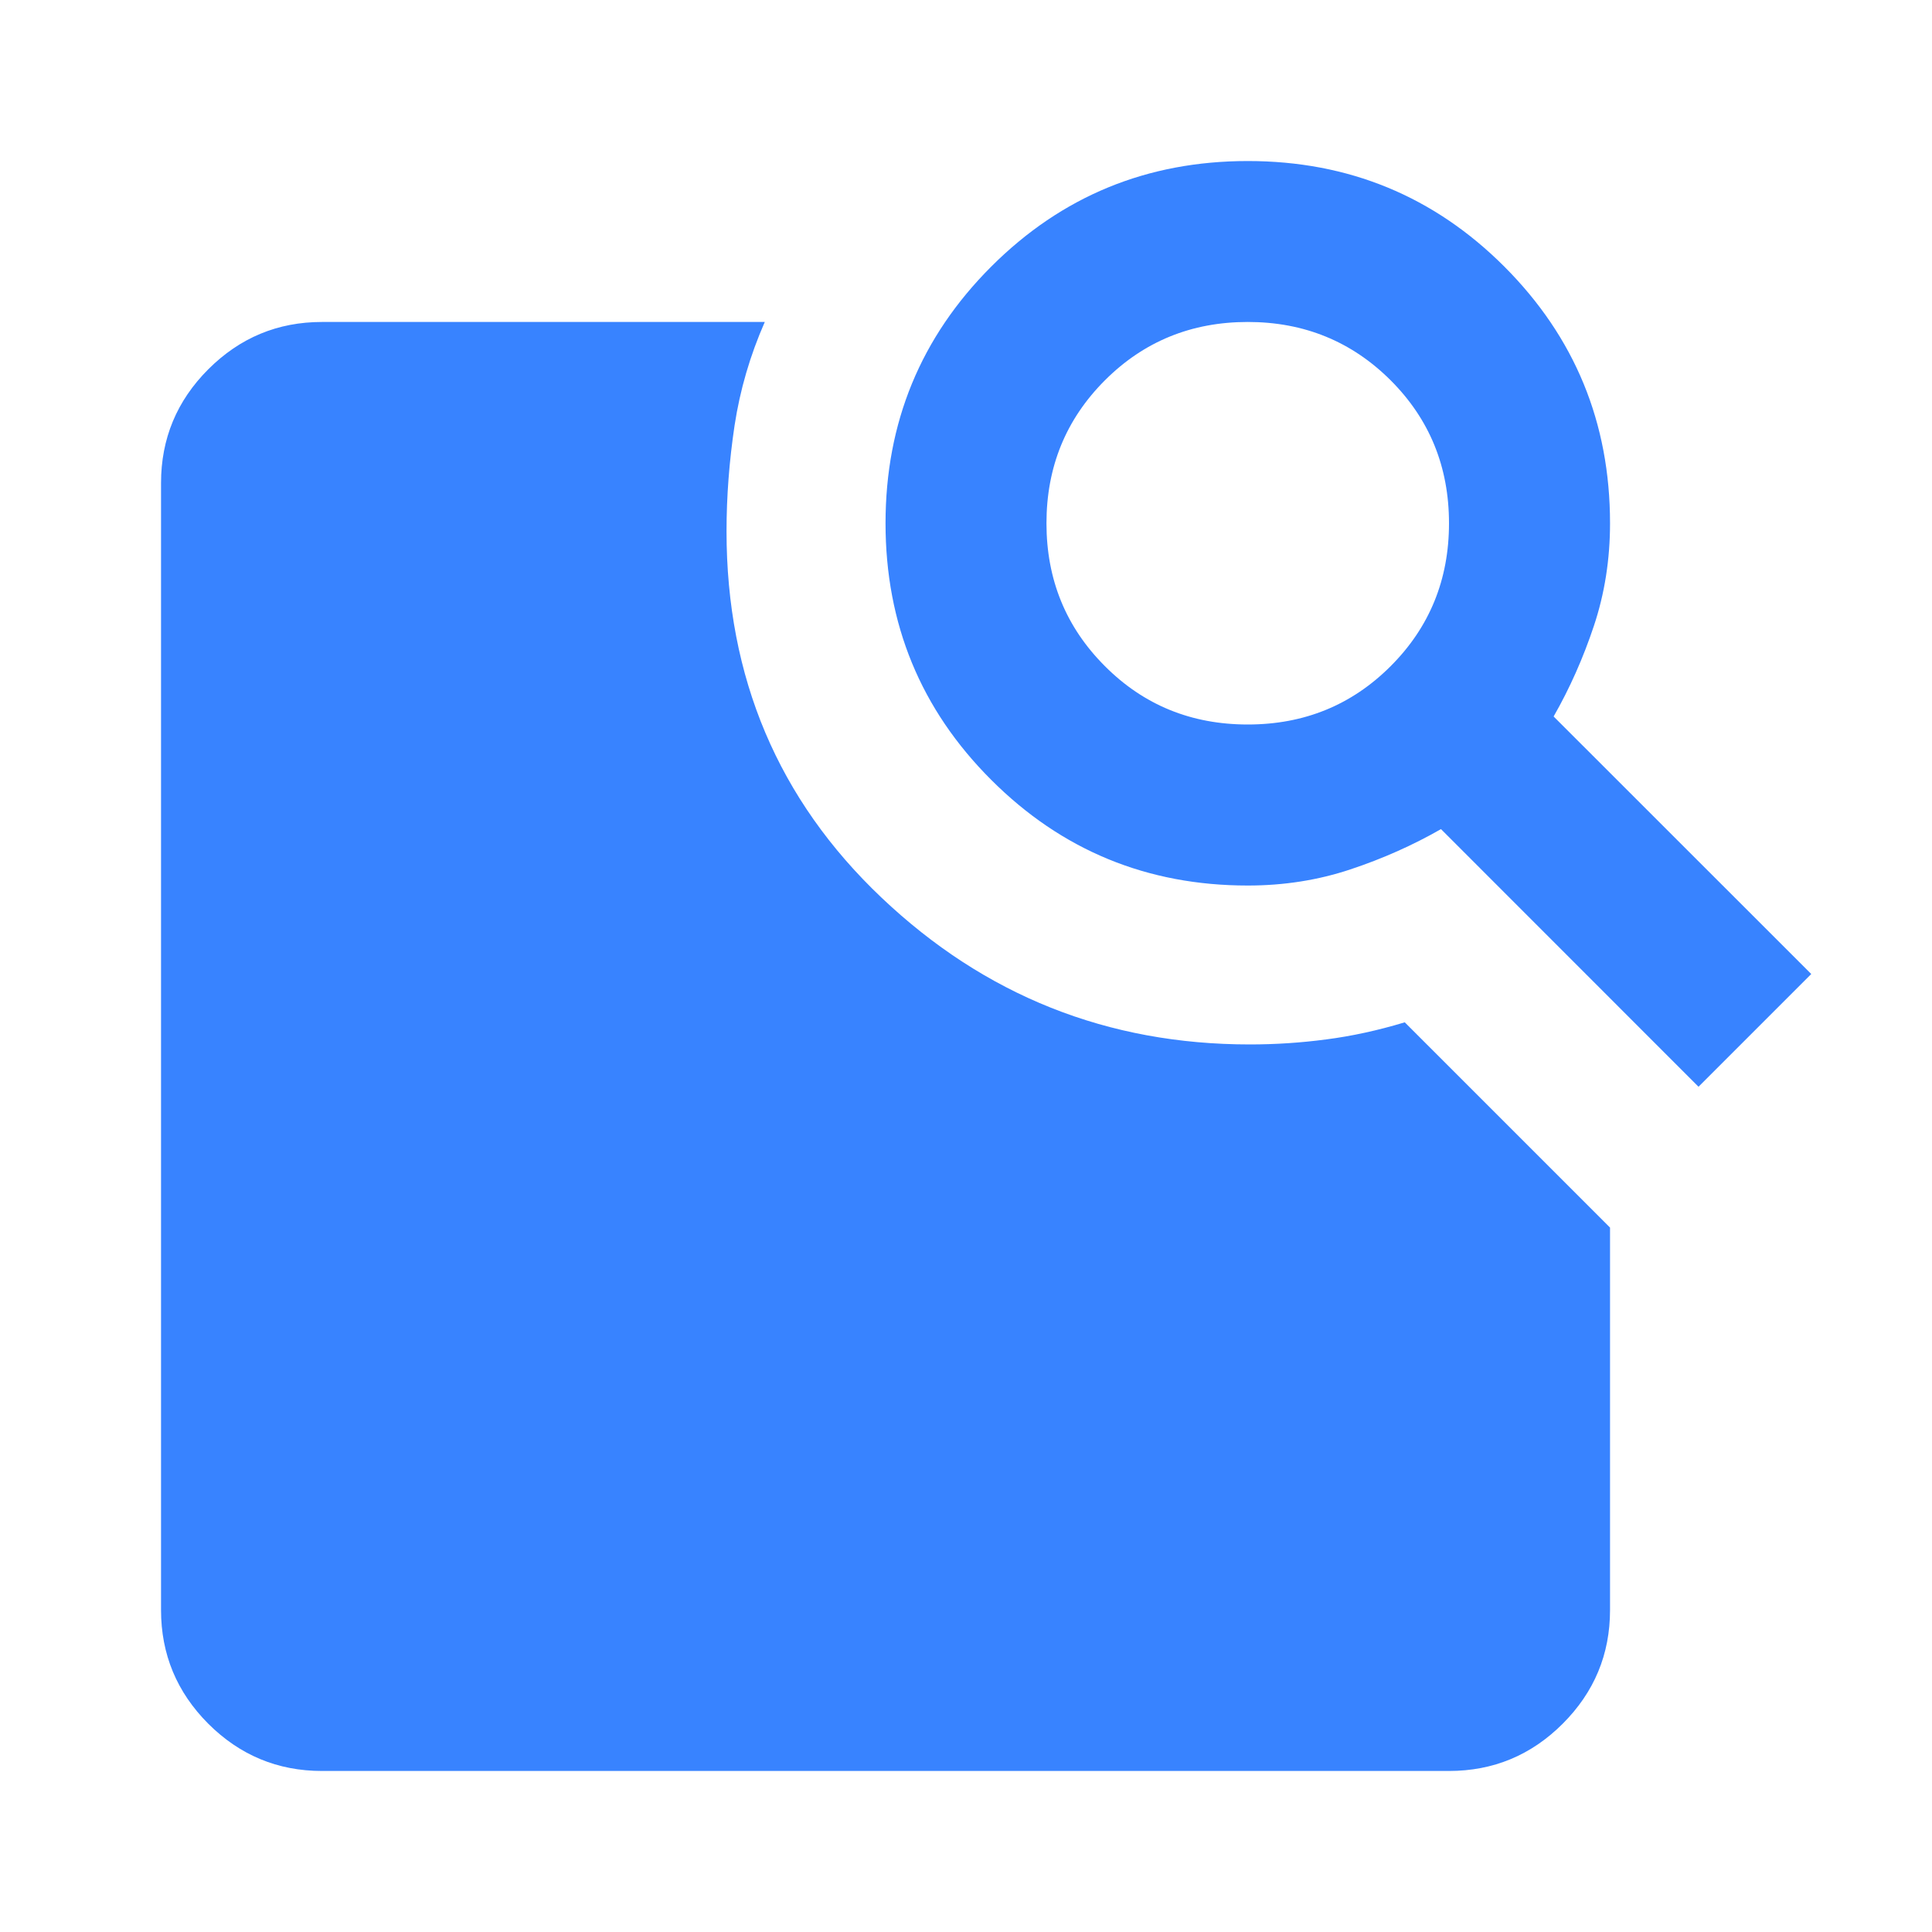 <svg width="20" height="20" viewBox="0 0 20 20" fill="none" xmlns="http://www.w3.org/2000/svg">
<g id="feature_search">
<mask id="mask0_7843_2860" style="mask-type:alpha" maskUnits="userSpaceOnUse" x="0" y="0" width="20" height="20">
<rect id="Bounding box" width="20" height="20" fill="#D9D9D9"/>
</mask>
<g mask="url(#mask0_7843_2860)">
<path id="feature_search_2" d="M16.083 7.417L18.75 10.083L17.583 11.25L14.917 8.583C14.625 8.75 14.313 8.889 13.979 9C13.646 9.111 13.292 9.167 12.917 9.167C11.875 9.167 10.99 8.802 10.261 8.073C9.531 7.344 9.167 6.458 9.167 5.417C9.167 4.375 9.531 3.49 10.261 2.76C10.99 2.031 11.875 1.667 12.917 1.667C13.958 1.667 14.844 2.031 15.573 2.76C16.302 3.49 16.667 4.375 16.667 5.417C16.667 5.792 16.611 6.146 16.5 6.479C16.389 6.812 16.25 7.125 16.083 7.417ZM12.917 7.5C13.5 7.5 13.993 7.299 14.396 6.896C14.799 6.493 15 6 15 5.417C15 4.833 14.799 4.34 14.396 3.937C13.993 3.535 13.5 3.333 12.917 3.333C12.333 3.333 11.84 3.535 11.438 3.937C11.035 4.34 10.833 4.833 10.833 5.417C10.833 6 11.035 6.493 11.438 6.896C11.84 7.299 12.333 7.5 12.917 7.5ZM3.333 18.333C2.875 18.333 2.483 18.17 2.156 17.844C1.83 17.517 1.667 17.125 1.667 16.667V5C1.667 4.542 1.83 4.149 2.156 3.823C2.483 3.496 2.875 3.333 3.333 3.333H7.917C7.764 3.681 7.66 4.038 7.604 4.406C7.549 4.774 7.521 5.139 7.521 5.5C7.521 7.014 8.056 8.278 9.125 9.292C10.194 10.306 11.465 10.812 12.938 10.812C13.201 10.812 13.465 10.795 13.729 10.76C13.993 10.726 14.264 10.667 14.542 10.583L16.667 12.708V16.667C16.667 17.125 16.504 17.517 16.177 17.844C15.851 18.17 15.458 18.333 15 18.333H3.333Z" fill="#3883FF"/>
</g>
</g>
</svg>
